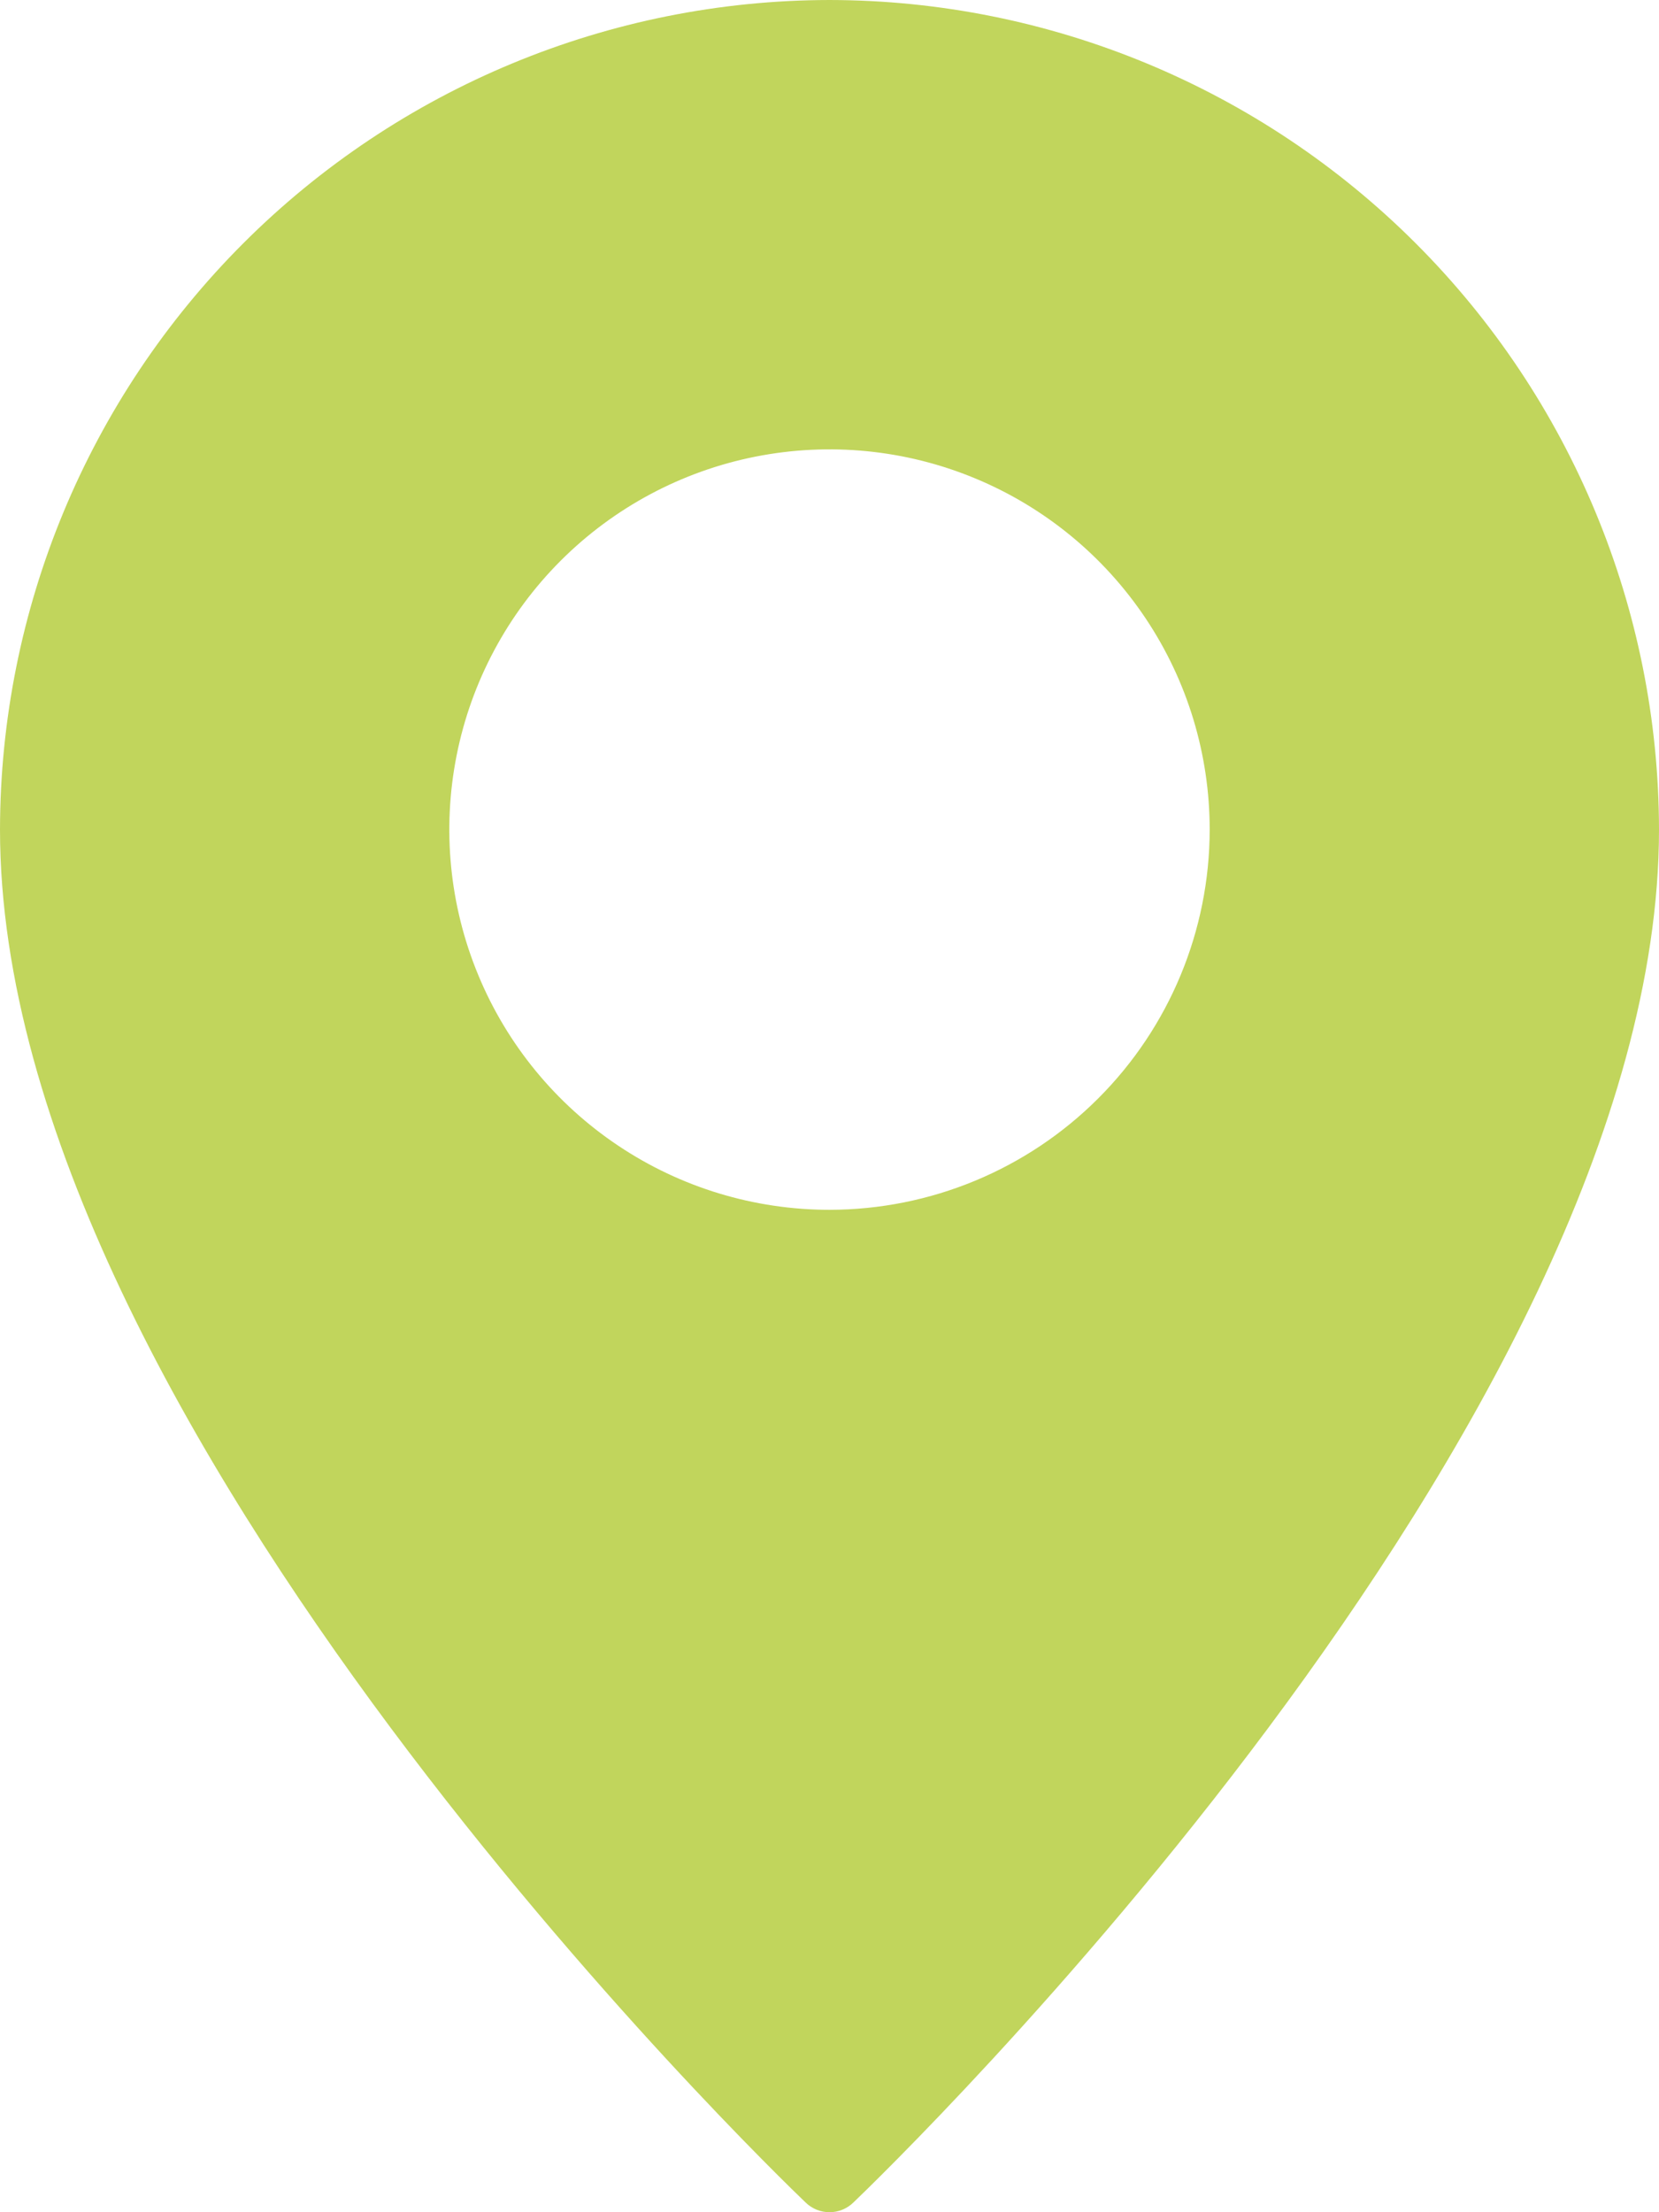 <svg width="42" height="56" viewBox="0 0 42 56" fill="none" xmlns="http://www.w3.org/2000/svg">
<path d="M21 0C15.433 0.007 10.096 2.222 6.159 6.159C2.222 10.096 0.007 15.433 0 21C0 36.076 19.565 54.959 20.396 55.755C20.558 55.912 20.774 56 21 56C21.226 56 21.442 55.912 21.604 55.755C22.435 54.959 42 36.076 42 21C41.993 15.433 39.778 10.096 35.841 6.159C31.904 2.222 26.567 0.007 21 0V0ZM21 30.625C19.096 30.625 17.235 30.061 15.653 29.003C14.07 27.945 12.836 26.442 12.108 24.683C11.379 22.925 11.189 20.989 11.56 19.122C11.931 17.255 12.848 15.54 14.194 14.194C15.54 12.848 17.255 11.931 19.122 11.56C20.989 11.189 22.925 11.379 24.683 12.108C26.442 12.836 27.945 14.07 29.003 15.653C30.061 17.235 30.625 19.096 30.625 21C30.623 23.552 29.609 26 27.804 27.804C26 29.609 23.552 30.623 21 30.625Z" fill="#C1D55C"/>
</svg>

